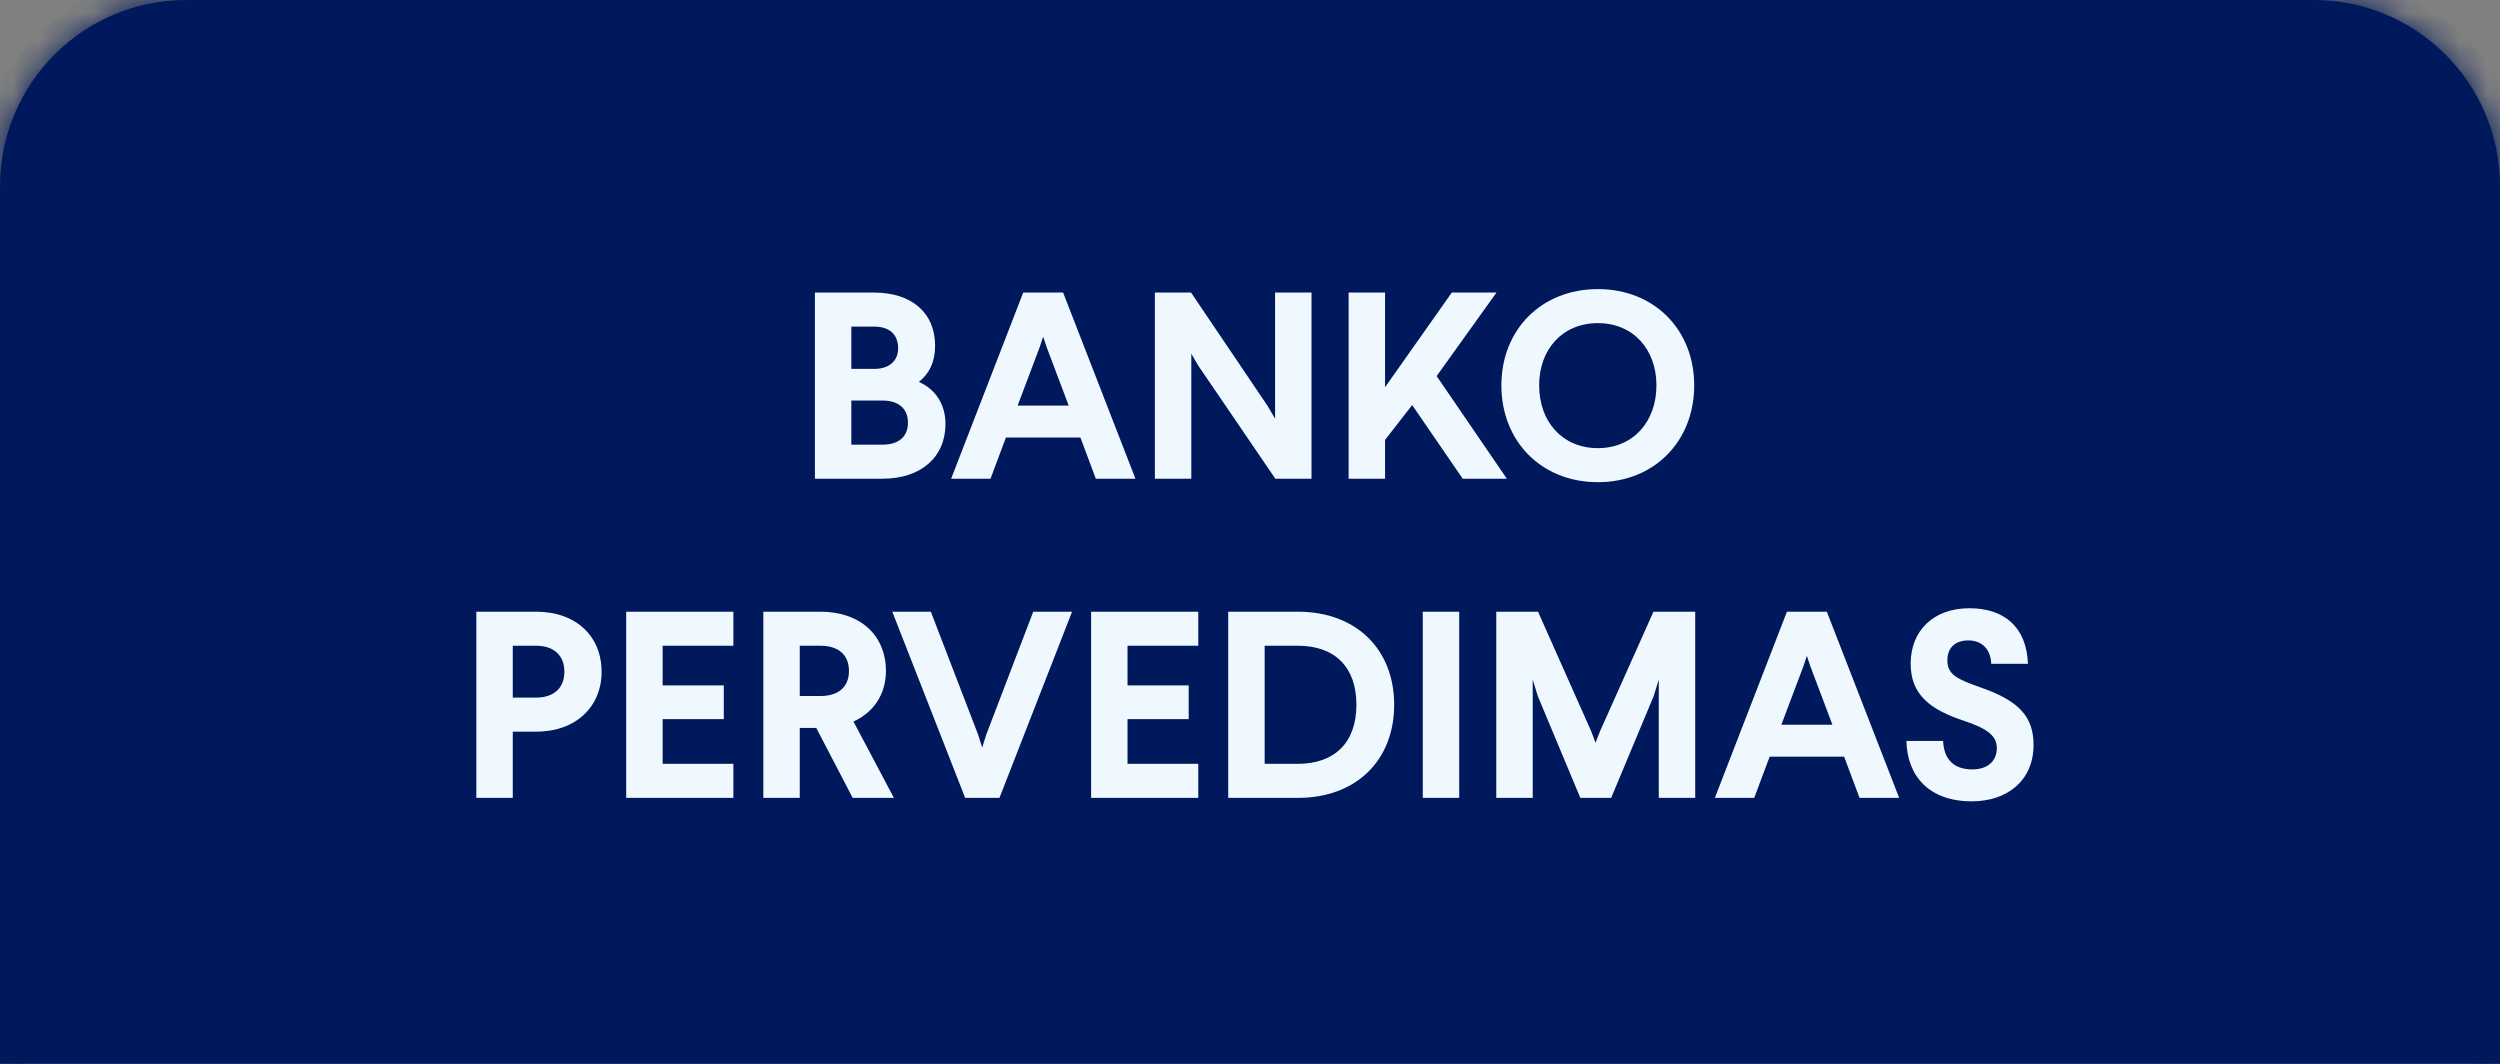 <svg width="94" height="40" viewBox="0 0 94 40" fill="none" xmlns="http://www.w3.org/2000/svg">
<rect x="0" y="0" width="94" height="40" fill="#808080" stroke="none"/>
<mask id="path-1-inside-1_934_12383" fill="white">
<path d="M0 7C0 3.134 3.134 0 7 0H87C90.866 0 94 3.134 94 7V40H0V7Z"/>
</mask>
<path d="M0 7C0 3.134 3.134 0 7 0H87C90.866 0 94 3.134 94 7V40H0V7Z" fill="#00185C"/>
<path d="M30.64 11H32.859C34.279 11 35.16 11.76 35.16 13C35.16 13.61 34.94 14.05 34.55 14.36C35.15 14.62 35.55 15.18 35.55 15.94C35.55 17.18 34.639 18 33.179 18H30.64V11ZM32.859 12.28H32.01V13.87H32.88C33.429 13.87 33.77 13.57 33.77 13.1C33.77 12.55 33.419 12.28 32.859 12.28ZM33.179 15.06H32.01V16.72H33.179C33.779 16.72 34.139 16.43 34.139 15.89C34.139 15.36 33.779 15.06 33.179 15.06ZM39.973 11L42.693 18H41.203L40.623 16.45H37.823L37.243 18H35.763L38.473 11H39.973ZM39.223 12.66L39.093 13.05L38.263 15.25H40.183L39.353 13.05L39.223 12.66ZM49.313 11V18H47.953L45.063 13.76L44.793 13.3V18H43.423V11H44.783L47.653 15.25L47.943 15.74V11H49.313ZM56.268 11L54.018 14.14L56.658 18H54.998L53.098 15.23L52.078 16.54V18H50.708V11H52.078V14.56L54.588 11H56.268ZM60.082 10.87C62.202 10.87 63.702 12.4 63.702 14.49C63.702 16.59 62.202 18.13 60.082 18.13C57.952 18.13 56.452 16.59 56.452 14.49C56.452 12.4 57.952 10.87 60.082 10.87ZM60.082 12.15C58.742 12.15 57.872 13.14 57.872 14.49C57.872 15.85 58.742 16.85 60.082 16.85C61.412 16.85 62.282 15.85 62.282 14.49C62.282 13.14 61.412 12.15 60.082 12.15ZM17.91 23H20.16C21.67 23 22.62 23.93 22.62 25.26C22.62 26.56 21.67 27.51 20.16 27.51H19.28V30H17.91V23ZM20.16 24.28H19.28V26.23H20.16C20.81 26.23 21.22 25.88 21.22 25.26C21.22 24.63 20.81 24.28 20.16 24.28ZM27.575 23V24.28H24.915V25.77H27.215V27.04H24.915V28.72H27.575V30H23.545V23H27.575ZM32.091 27.13L33.611 30H32.061L30.691 27.37H30.071V30H28.701V23H30.851C32.361 23 33.311 23.9 33.311 25.23C33.311 26.09 32.861 26.78 32.091 27.13ZM30.851 24.28H30.071V26.17H30.851C31.501 26.17 31.921 25.85 31.921 25.23C31.921 24.6 31.501 24.28 30.851 24.28ZM40.31 23L37.58 30H36.29L33.55 23H35L36.78 27.63L36.93 28.11L37.08 27.63L38.85 23H40.31ZM45.055 23V24.28H42.395V25.77H44.695V27.04H42.395V28.72H45.055V30H41.025V23H45.055ZM46.181 23H48.801C51.011 23 52.421 24.43 52.421 26.5C52.421 28.57 51.011 30 48.801 30H46.181V23ZM48.801 24.28H47.551V28.72H48.801C50.191 28.72 51.001 27.91 51.001 26.5C51.001 25.09 50.201 24.28 48.801 24.28ZM54.866 23V30H53.496V23H54.866ZM63.74 23V30H62.37V25.55L62.18 26.17L60.58 30H59.42L57.82 26.17L57.63 25.55V30H56.26V23H57.83L59.84 27.52L59.99 27.93L60.15 27.52L62.17 23H63.74ZM68.689 23L71.409 30H69.919L69.339 28.45H66.539L65.959 30H64.479L67.189 23H68.689ZM67.939 24.66L67.809 25.05L66.979 27.25H68.899L68.069 25.05L67.939 24.66ZM74.051 22.87C75.351 22.87 76.201 23.57 76.251 24.96H74.871C74.851 24.39 74.501 24.08 74.011 24.08C73.521 24.08 73.221 24.35 73.221 24.83C73.221 25.37 73.601 25.54 74.451 25.84C75.931 26.35 76.461 26.96 76.461 28.01C76.461 29.36 75.461 30.13 74.141 30.13C72.541 30.13 71.711 29.19 71.681 27.86H73.061C73.091 28.55 73.461 28.93 74.161 28.93C74.751 28.93 75.081 28.6 75.081 28.13C75.081 27.66 74.711 27.39 73.841 27.1C72.571 26.68 71.841 26.12 71.841 24.95C71.841 23.74 72.671 22.87 74.051 22.87Z" fill="#EFF8FF"/>
<path d="M-1 7C-1 2.582 2.582 -1 7 -1H87C91.418 -1 95 2.582 95 7H93C93 3.686 90.314 1 87 1H7C3.686 1 1 3.686 1 7H-1ZM94 40H0H94ZM-1 40V7C-1 2.582 2.582 -1 7 -1V1C3.686 1 1 3.686 1 7V40H-1ZM87 -1C91.418 -1 95 2.582 95 7V40H93V7C93 3.686 90.314 1 87 1V-1Z" fill="#00185C" mask="url(#path-1-inside-1_934_12383)"/>
</svg>
